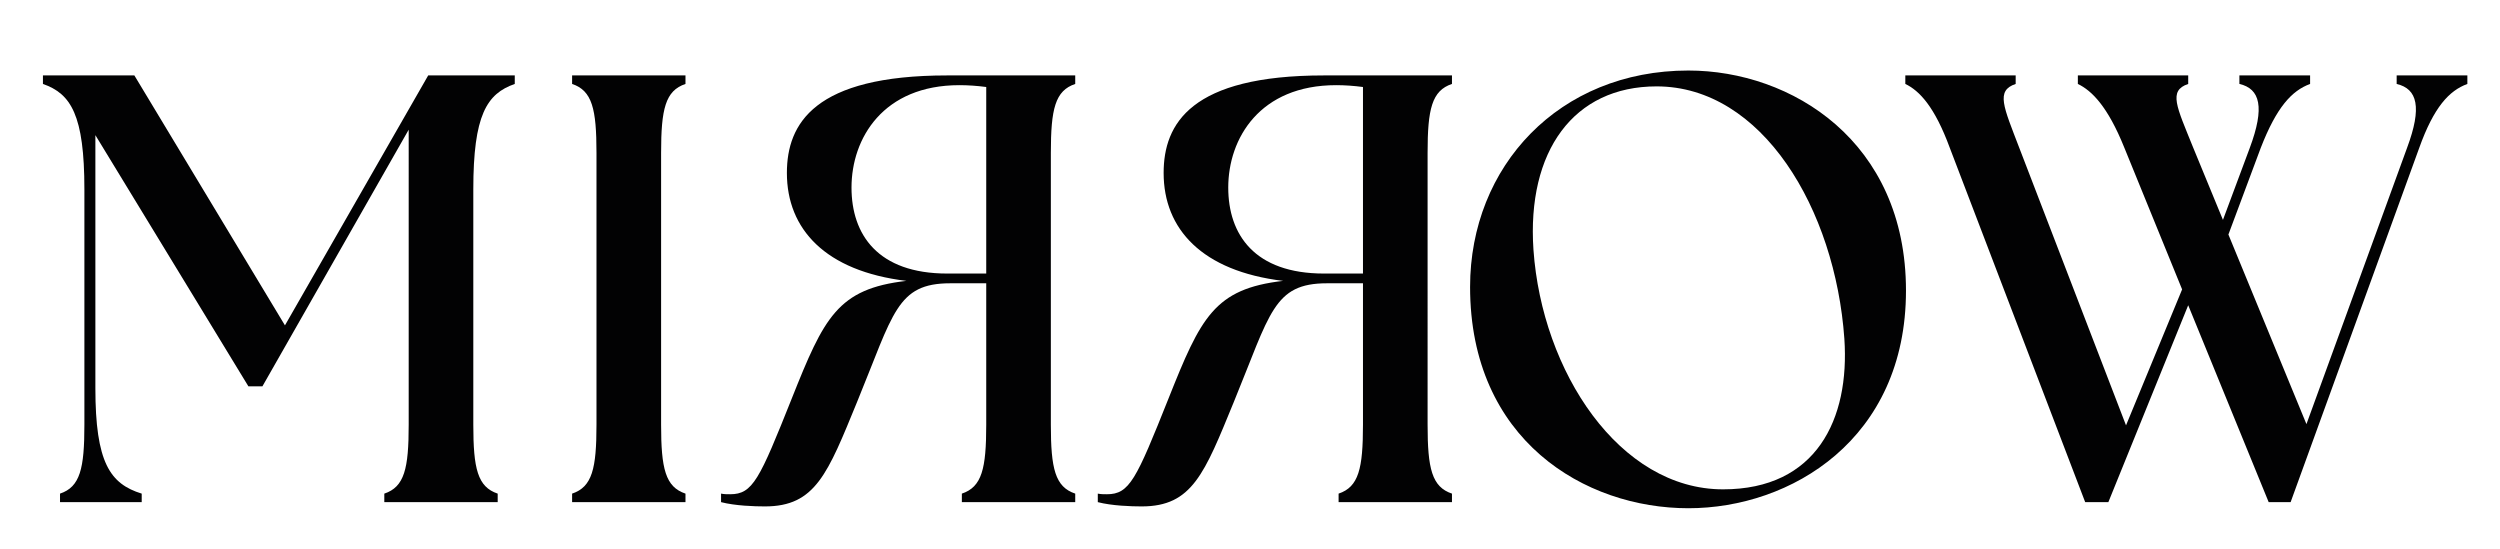 <?xml version="1.0" encoding="utf-8"?>
<!-- Generator: Adobe Illustrator 27.5.0, SVG Export Plug-In . SVG Version: 6.00 Build 0)  -->
<svg version="1.1" id="Camada_1" xmlns="http://www.w3.org/2000/svg" xmlns:xlink="http://www.w3.org/1999/xlink" x="0px" y="0px"
	 viewBox="0 0 841.89 184.74" style="enable-background:new 0 0 841.89 184.74;" xml:space="preserve">
<style type="text/css">
	.st0{fill:#020203;}
</style>
<g>
	<path class="st0" d="M20.21,166.23c6.78-2.26,8.21-8.42,8.21-23.2V63.79c0-25.05-4.52-32.23-13.96-35.52V25.4h30.79l50.71,84.17
		l48.24-84.17h29.15v2.87c-9.44,3.29-13.96,10.47-13.96,35.52v79.24c0,14.78,1.44,20.94,8.21,23.2v2.87h-38.18v-2.87
		c6.78-2.26,8.21-8.42,8.21-23.2V43.67L88.37,130.1h-4.72L32.12,45.51v85.2c0,25.05,4.93,32.23,15.6,35.52v2.87H20.21V166.23z"/>
	<path class="st0" d="M192.66,166.23c6.77-2.26,8.21-8.42,8.21-23.2V51.47c0-14.78-1.44-20.94-8.21-23.2V25.4h38.18v2.87
		c-6.77,2.26-8.21,8.42-8.21,23.2v91.56c0,14.78,1.44,20.94,8.21,23.2v2.87h-38.18V166.23z"/>
	<path class="st0" d="M415.47,135.43c12.32-29.97,13.34-40.03,31.41-40.03h12.11v47.63c0,14.78-1.44,20.94-8.21,23.2v2.87h38.18
		v-2.87c-6.77-2.26-8.21-8.42-8.21-23.2V51.47c0-14.78,1.44-20.94,8.21-23.2V25.4h-43.11c-44.75,0-53.99,16.22-53.99,32.85
		c0,18.89,12.93,33.05,40.24,36.34c-23.2,2.67-27.72,12.32-38.6,39.62s-13.14,32.23-20.73,32.23c-1.03,0-2.05,0-3.08-0.21v2.87
		c4.72,1.23,11.29,1.44,14.78,1.44C401.51,170.54,405.61,159.45,415.47,135.43z M445.85,92.12c-23.4,0-32.23-13.14-32.23-28.95
		c0-16.63,10.68-34.49,36.34-34.49c2.87,0,5.95,0.21,9.03,0.62v62.82H445.85z"/>
	<path class="st0" d="M288.6,135.43c12.32-29.97,13.34-40.03,31.41-40.03h12.11v47.63c0,14.78-1.44,20.94-8.21,23.2v2.87h38.18
		v-2.87c-6.78-2.26-8.21-8.42-8.21-23.2V51.47c0-14.78,1.44-20.94,8.21-23.2V25.4h-43.11c-44.75,0-53.99,16.22-53.99,32.85
		c0,18.89,12.93,33.05,40.24,36.34c-23.2,2.67-27.72,12.32-38.6,39.62c-10.88,27.3-13.14,32.23-20.73,32.23
		c-1.03,0-2.05,0-3.08-0.21v2.87c4.72,1.23,11.29,1.44,14.78,1.44C274.64,170.54,278.74,159.45,288.6,135.43z M318.98,92.12
		c-23.4,0-32.23-13.14-32.23-28.95c0-16.63,10.68-34.49,36.34-34.49c2.87,0,5.95,0.21,9.03,0.62v62.82H318.98z"/>
	<path class="st0" d="M495.06,96.63c0-40.65,29.97-72.88,73.5-72.88c34.69,0,73.29,23.81,73.29,74.11
		c0,50.09-38.8,73.29-73.29,73.29C533.65,171.15,495.06,148.16,495.06,96.63z M580.25,164.79c31.41,0,42.7-23.61,40.85-50.71
		c-3.08-43.73-27.72-84.99-63.23-84.99c-27.92,0-43.73,21.76-41.47,55.02C519.28,125.17,545.35,164.79,580.25,164.79z"/>
	<path class="st0" d="M699.73,28.27V25.4h37.16v2.87c-6.77,2.26-3.9,7.6,1.64,21.35l10.06,24.43l9.03-24.23
		c5.13-13.75,3.49-19.91-3.49-21.56V25.4h23.81v2.87c-6.16,2.26-11.29,7.8-16.63,21.56l-10.88,29.15l26.28,63.85l33.87-93
		c5.13-13.75,3.49-19.91-3.49-21.56V25.4h23.81v2.87c-6.16,2.26-11.29,7.8-16.22,21.56L771.38,169.1h-7.39l-27.1-66.31L710,169.1
		h-7.8L656.62,49.83c-5.13-13.96-10.27-19.3-14.99-21.56V25.4h37.16v2.87c-6.77,2.26-4.11,7.6,1.23,21.56l35.93,93.41l18.89-45.78
		l-19.5-47.83C709.79,35.87,704.45,30.53,699.73,28.27z"/>
</g>
</svg>
